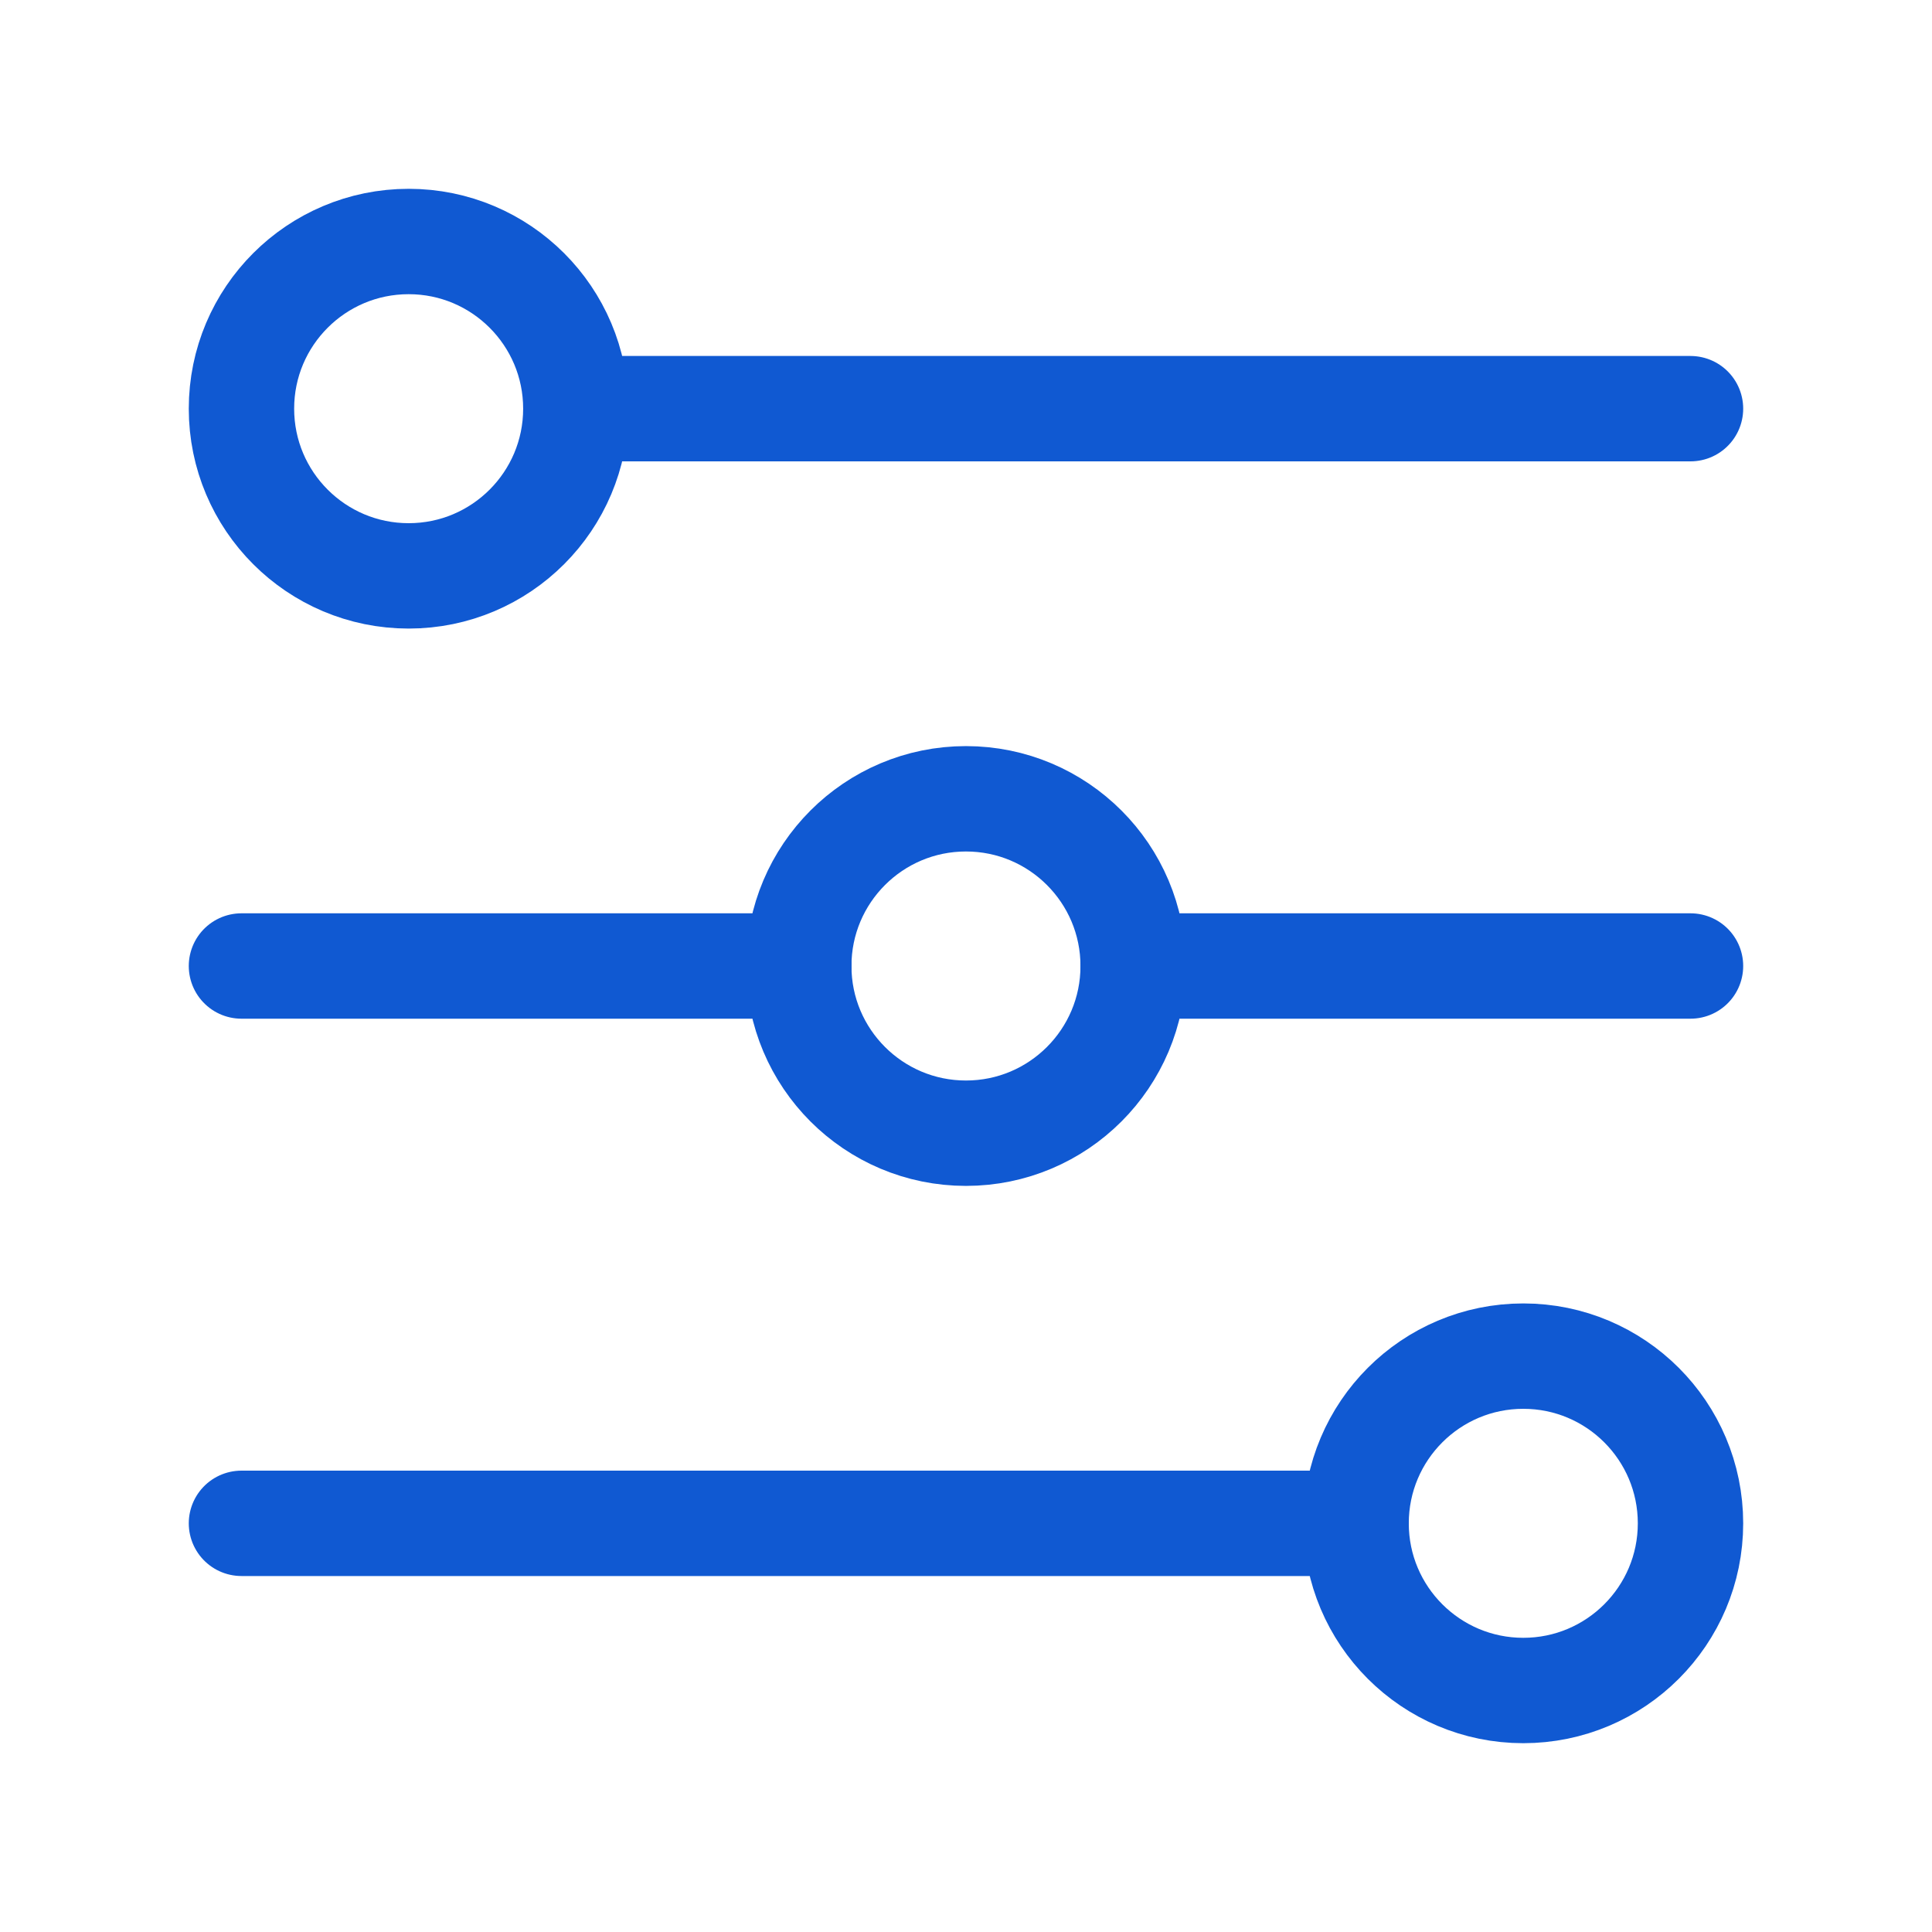 <svg width="55" height="55" viewBox="0 0 55 55" fill="none" xmlns="http://www.w3.org/2000/svg">
<path d="M11.634 16.394C14.262 16.394 16.393 14.263 16.393 11.634C16.393 9.006 14.262 6.875 11.634 6.875C9.005 6.875 6.874 9.006 6.874 11.634C6.874 14.263 9.005 16.394 11.634 16.394Z" stroke="#1059D2" stroke-width="3" stroke-linecap="round" stroke-linejoin="round"/>
<path d="M16.394 11.634H48.125" stroke="#1059D2" stroke-width="3" stroke-linecap="round" stroke-linejoin="round"/>
<path d="M27.499 32.26C30.128 32.26 32.259 30.129 32.259 27.5C32.259 24.871 30.128 22.74 27.499 22.74C24.87 22.74 22.739 24.871 22.739 27.5C22.739 30.129 24.87 32.26 27.499 32.26Z" stroke="#1059D2" stroke-width="3" stroke-linecap="round" stroke-linejoin="round"/>
<path d="M6.874 27.5H22.74M32.259 27.5H48.125" stroke="#1059D2" stroke-width="3" stroke-linecap="round" stroke-linejoin="round"/>
<path d="M43.365 48.125C45.994 48.125 48.125 45.994 48.125 43.366C48.125 40.737 45.994 38.606 43.365 38.606C40.736 38.606 38.605 40.737 38.605 43.366C38.605 45.994 40.736 48.125 43.365 48.125Z" stroke="#1059D2" stroke-width="3" stroke-linecap="round" stroke-linejoin="round"/>
<path d="M38.605 43.366H6.874" stroke="#1059D2" stroke-width="3" stroke-linecap="round" stroke-linejoin="round"/>
</svg>
